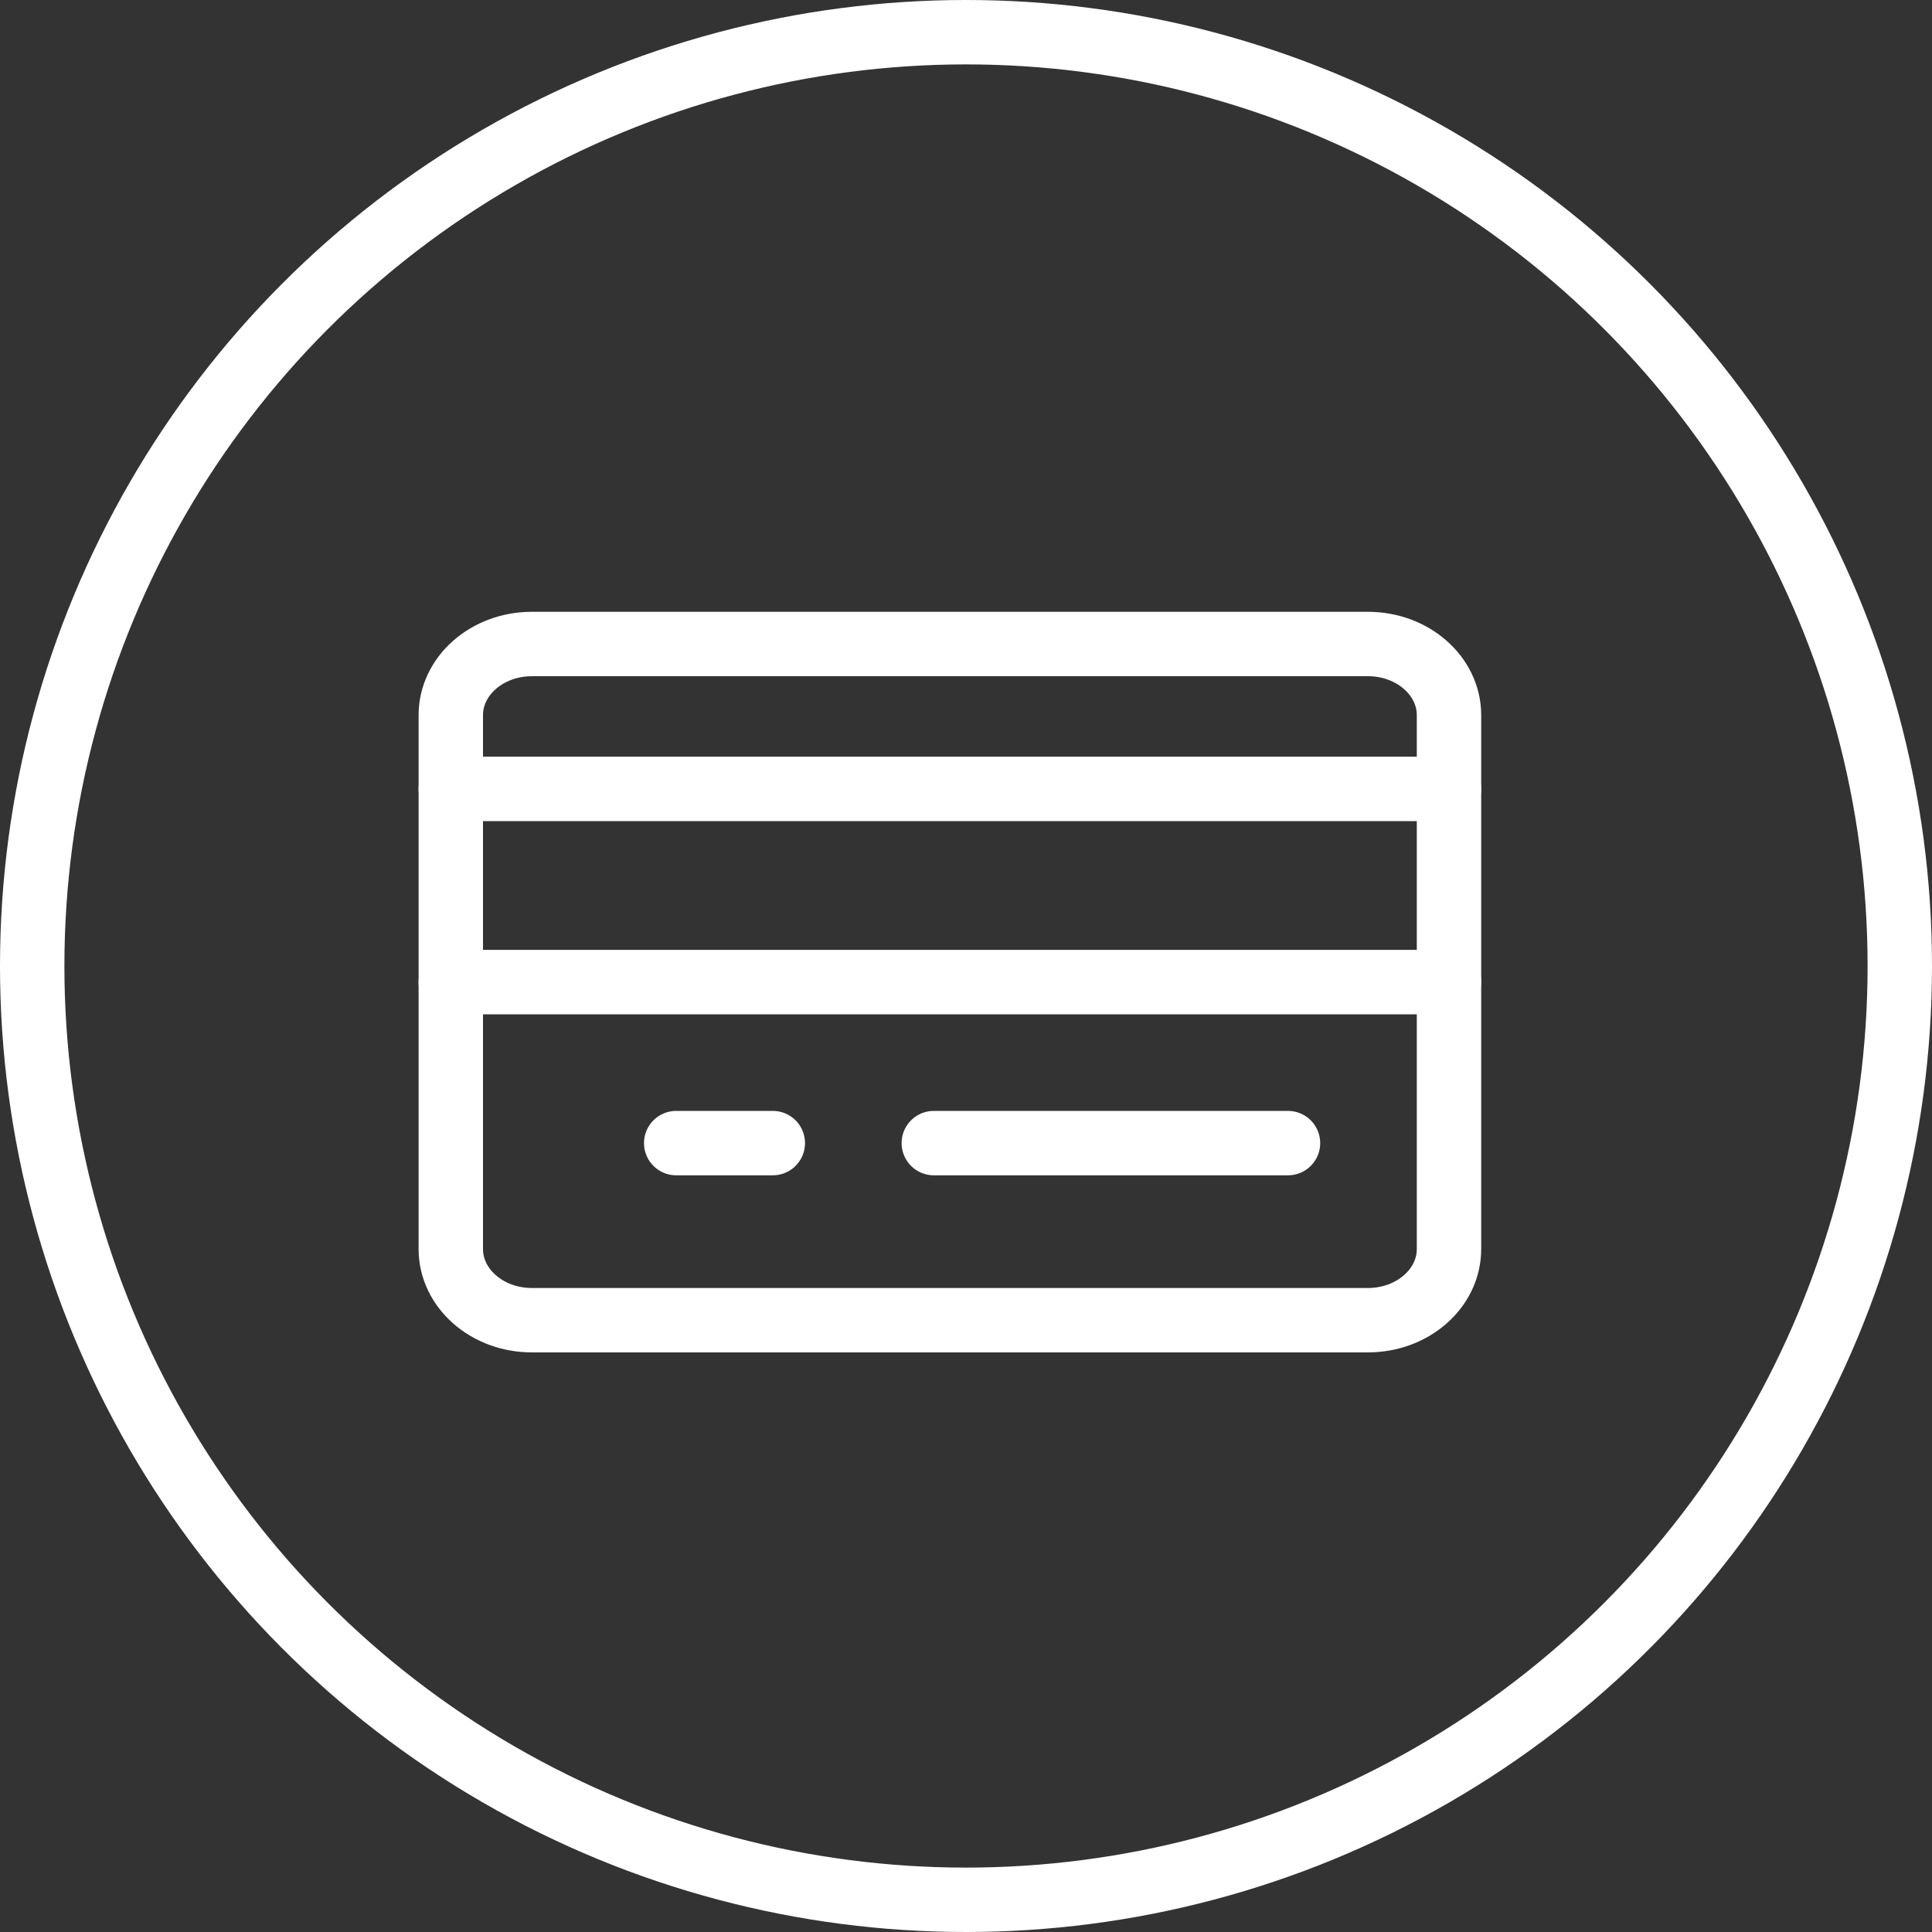 <?xml version="1.0" encoding="UTF-8"?>
<svg width="60px" height="60px" viewBox="0 0 60 60" version="1.1" xmlns="http://www.w3.org/2000/svg" xmlns:xlink="http://www.w3.org/1999/xlink">
    <rect x="0" y="0" width="60" height="60" fill="#333333" stroke="none"/>
    <title>icona pagamenti</title>
    <g id="Symbols" stroke="none" stroke-width="1" fill="none" fill-rule="evenodd">
        <g id="D-/-prefooter" transform="translate(-689, -30)" stroke="#FFFFFF" stroke-width="2">
            <g id="pagamenti" transform="translate(629, 30)">
                <g id="icona-pagamenti" transform="translate(60, 0)">
                    <circle id="Oval" cx="30" cy="30" r="29"></circle>
                    <g id="icon-/-credit-card" transform="translate(14, 20)" stroke-linecap="round" stroke-linejoin="round">
                        <g>
                            <line x1="0" y1="4.5" x2="31" y2="4.5" id="Stroke-1"></line>
                            <line x1="0" y1="10.5" x2="31" y2="10.5" id="Stroke-3"></line>
                            <path d="M0,2.211 C0,0.99 1.127,0 2.518,0 L28.482,0 C29.873,0 31,0.99 31,2.211 L31,18.789 C31,20.011 29.873,21 28.482,21 L2.518,21 C1.127,21 0,20.011 0,18.789 L0,2.211 Z" id="Stroke-5"></path>
                            <line x1="15" y1="15.5" x2="26" y2="15.5" id="Stroke-7"></line>
                            <line x1="10" y1="15.5" x2="7" y2="15.5" id="Stroke-9"></line>
                        </g>
                    </g>
                </g>
            </g>
        </g>
    </g>
</svg>